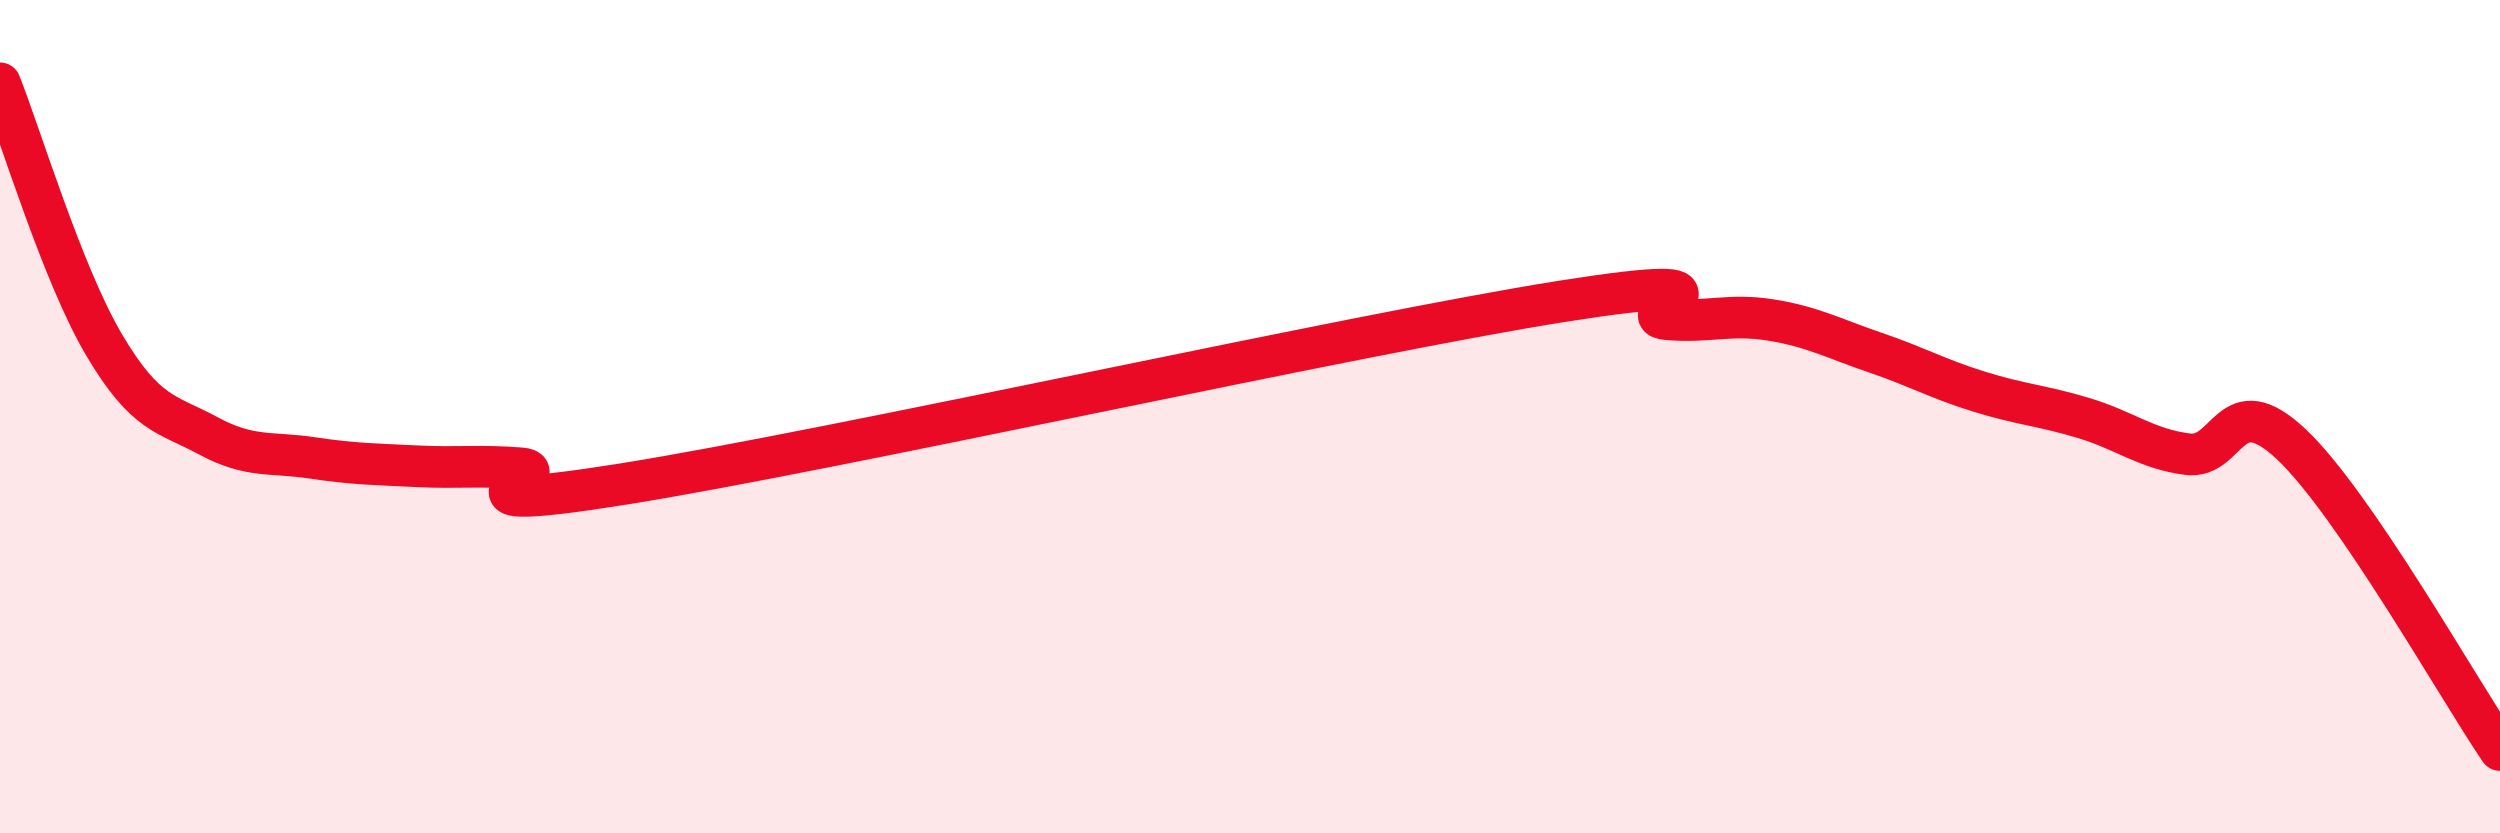 
    <svg width="60" height="20" viewBox="0 0 60 20" xmlns="http://www.w3.org/2000/svg">
      <path
        d="M 0,2 C 0.5,3.26 1.5,6.59 2.5,8.28 C 3.5,9.97 4,9.92 5,10.46 C 6,11 6.5,10.84 7.5,10.99 C 8.5,11.14 9,11.14 10,11.19 C 11,11.24 11.5,11.16 12.5,11.24 C 13.5,11.32 10,12.41 15,11.61 C 20,10.81 32.5,8.02 37.5,7.23 C 42.5,6.44 39,7.57 40,7.66 C 41,7.75 41.5,7.52 42.5,7.68 C 43.5,7.84 44,8.12 45,8.46 C 46,8.8 46.5,9.09 47.5,9.4 C 48.5,9.71 49,9.73 50,10.03 C 51,10.33 51.5,10.77 52.5,10.9 C 53.5,11.03 53.5,9.25 55,10.67 C 56.5,12.09 59,16.53 60,18L60 20L0 20Z"
        fill="#EB0A25"
        opacity="0.1"
        stroke-linecap="round"
        stroke-linejoin="round"
      />
      <path
        d="M 0,2 C 0.5,3.26 1.5,6.59 2.5,8.28 C 3.5,9.97 4,9.92 5,10.46 C 6,11 6.5,10.84 7.5,10.99 C 8.5,11.14 9,11.14 10,11.19 C 11,11.24 11.5,11.16 12.5,11.24 C 13.5,11.32 10,12.41 15,11.61 C 20,10.81 32.5,8.02 37.5,7.23 C 42.5,6.44 39,7.57 40,7.66 C 41,7.75 41.5,7.52 42.5,7.68 C 43.5,7.84 44,8.12 45,8.46 C 46,8.8 46.5,9.09 47.5,9.4 C 48.5,9.71 49,9.73 50,10.03 C 51,10.33 51.5,10.77 52.5,10.9 C 53.5,11.03 53.5,9.25 55,10.67 C 56.5,12.09 59,16.53 60,18"
        stroke="#EB0A25"
        stroke-width="1"
        fill="none"
        stroke-linecap="round"
        stroke-linejoin="round"
      />
    </svg>
  